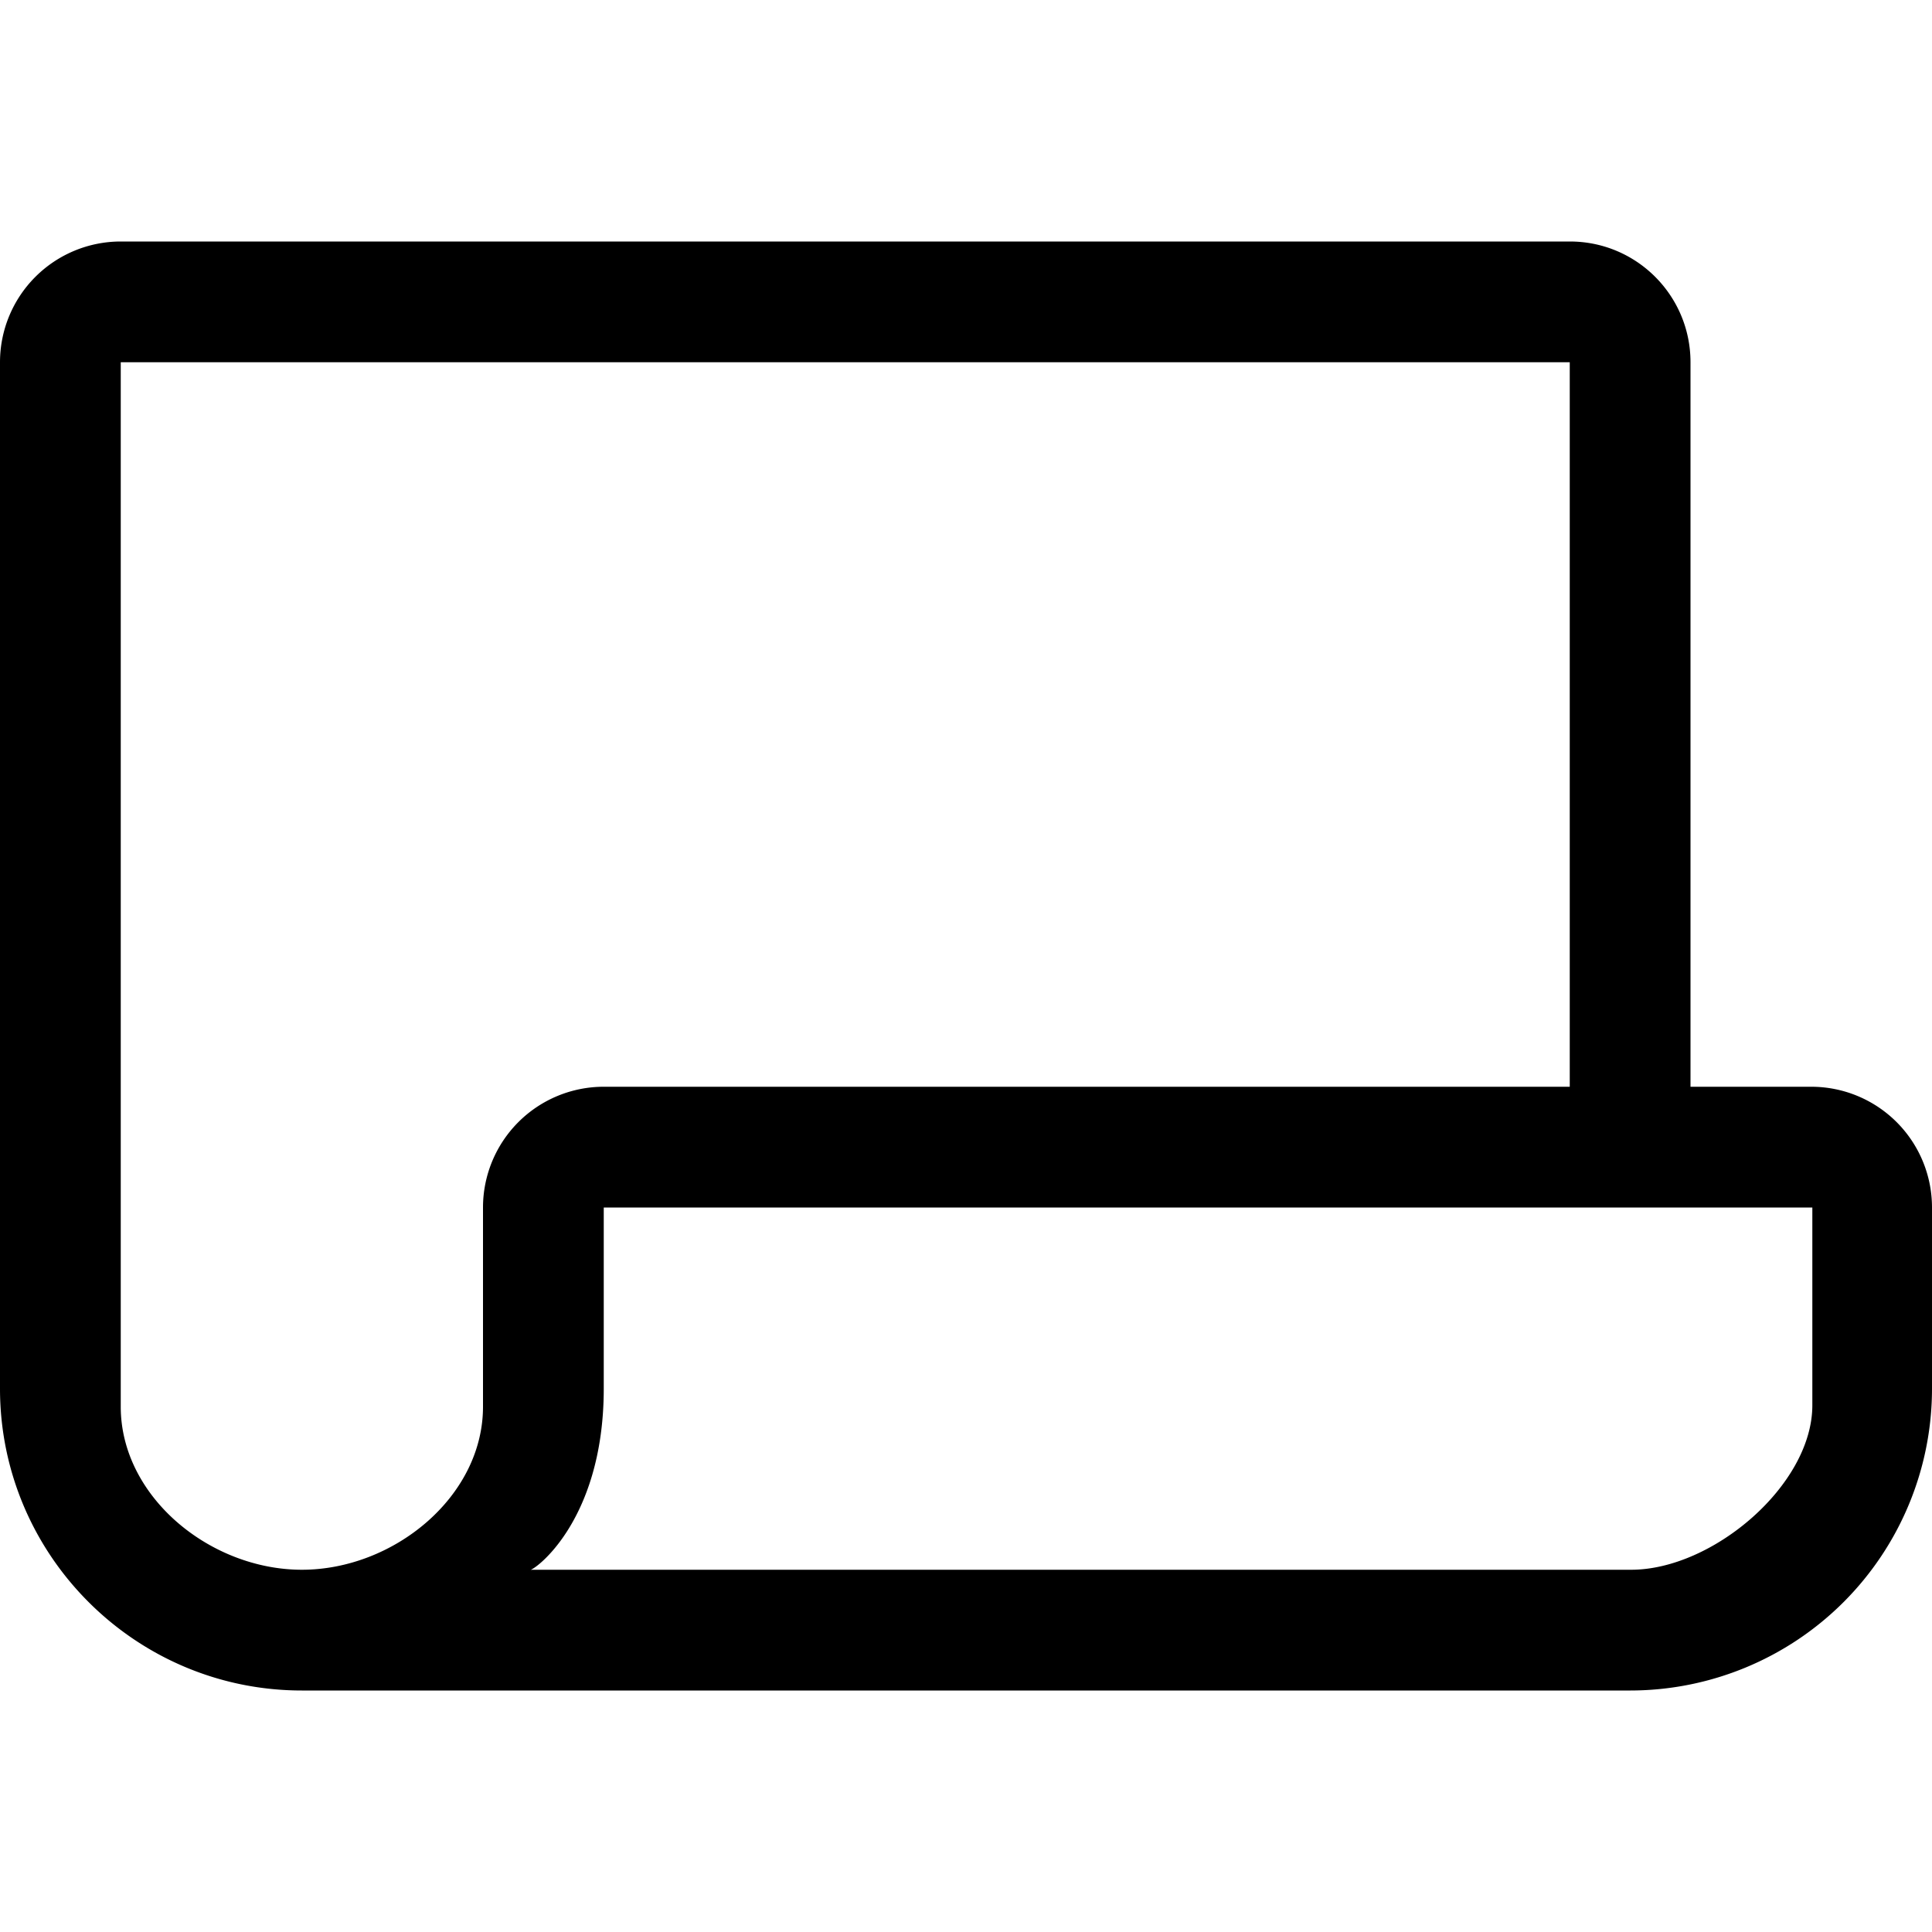 <svg xmlns="http://www.w3.org/2000/svg" width="16" height="16" viewBox="0 0 16 16">
  <path d="M13.509 13H4.387c0 .032.613-.37.613-1.5V10h10.009v1.638c0 .661-.826 1.362-1.5 1.362ZM4 11.65C4 12.395 3.26 13 2.5 13S1 12.395 1 11.65V3h12v6H5a1 1 0 0 0-1 1v1.65ZM14 9V3c0-.553-.447-1-.999-1H1a1 1 0 0 0-1 1v8.5C0 12.879 1.122 14 2.5 14h11.003A2.5 2.5 0 0 0 16 11.503V10a1 1 0 0 0-1-1h-1Z"/>
</svg>
